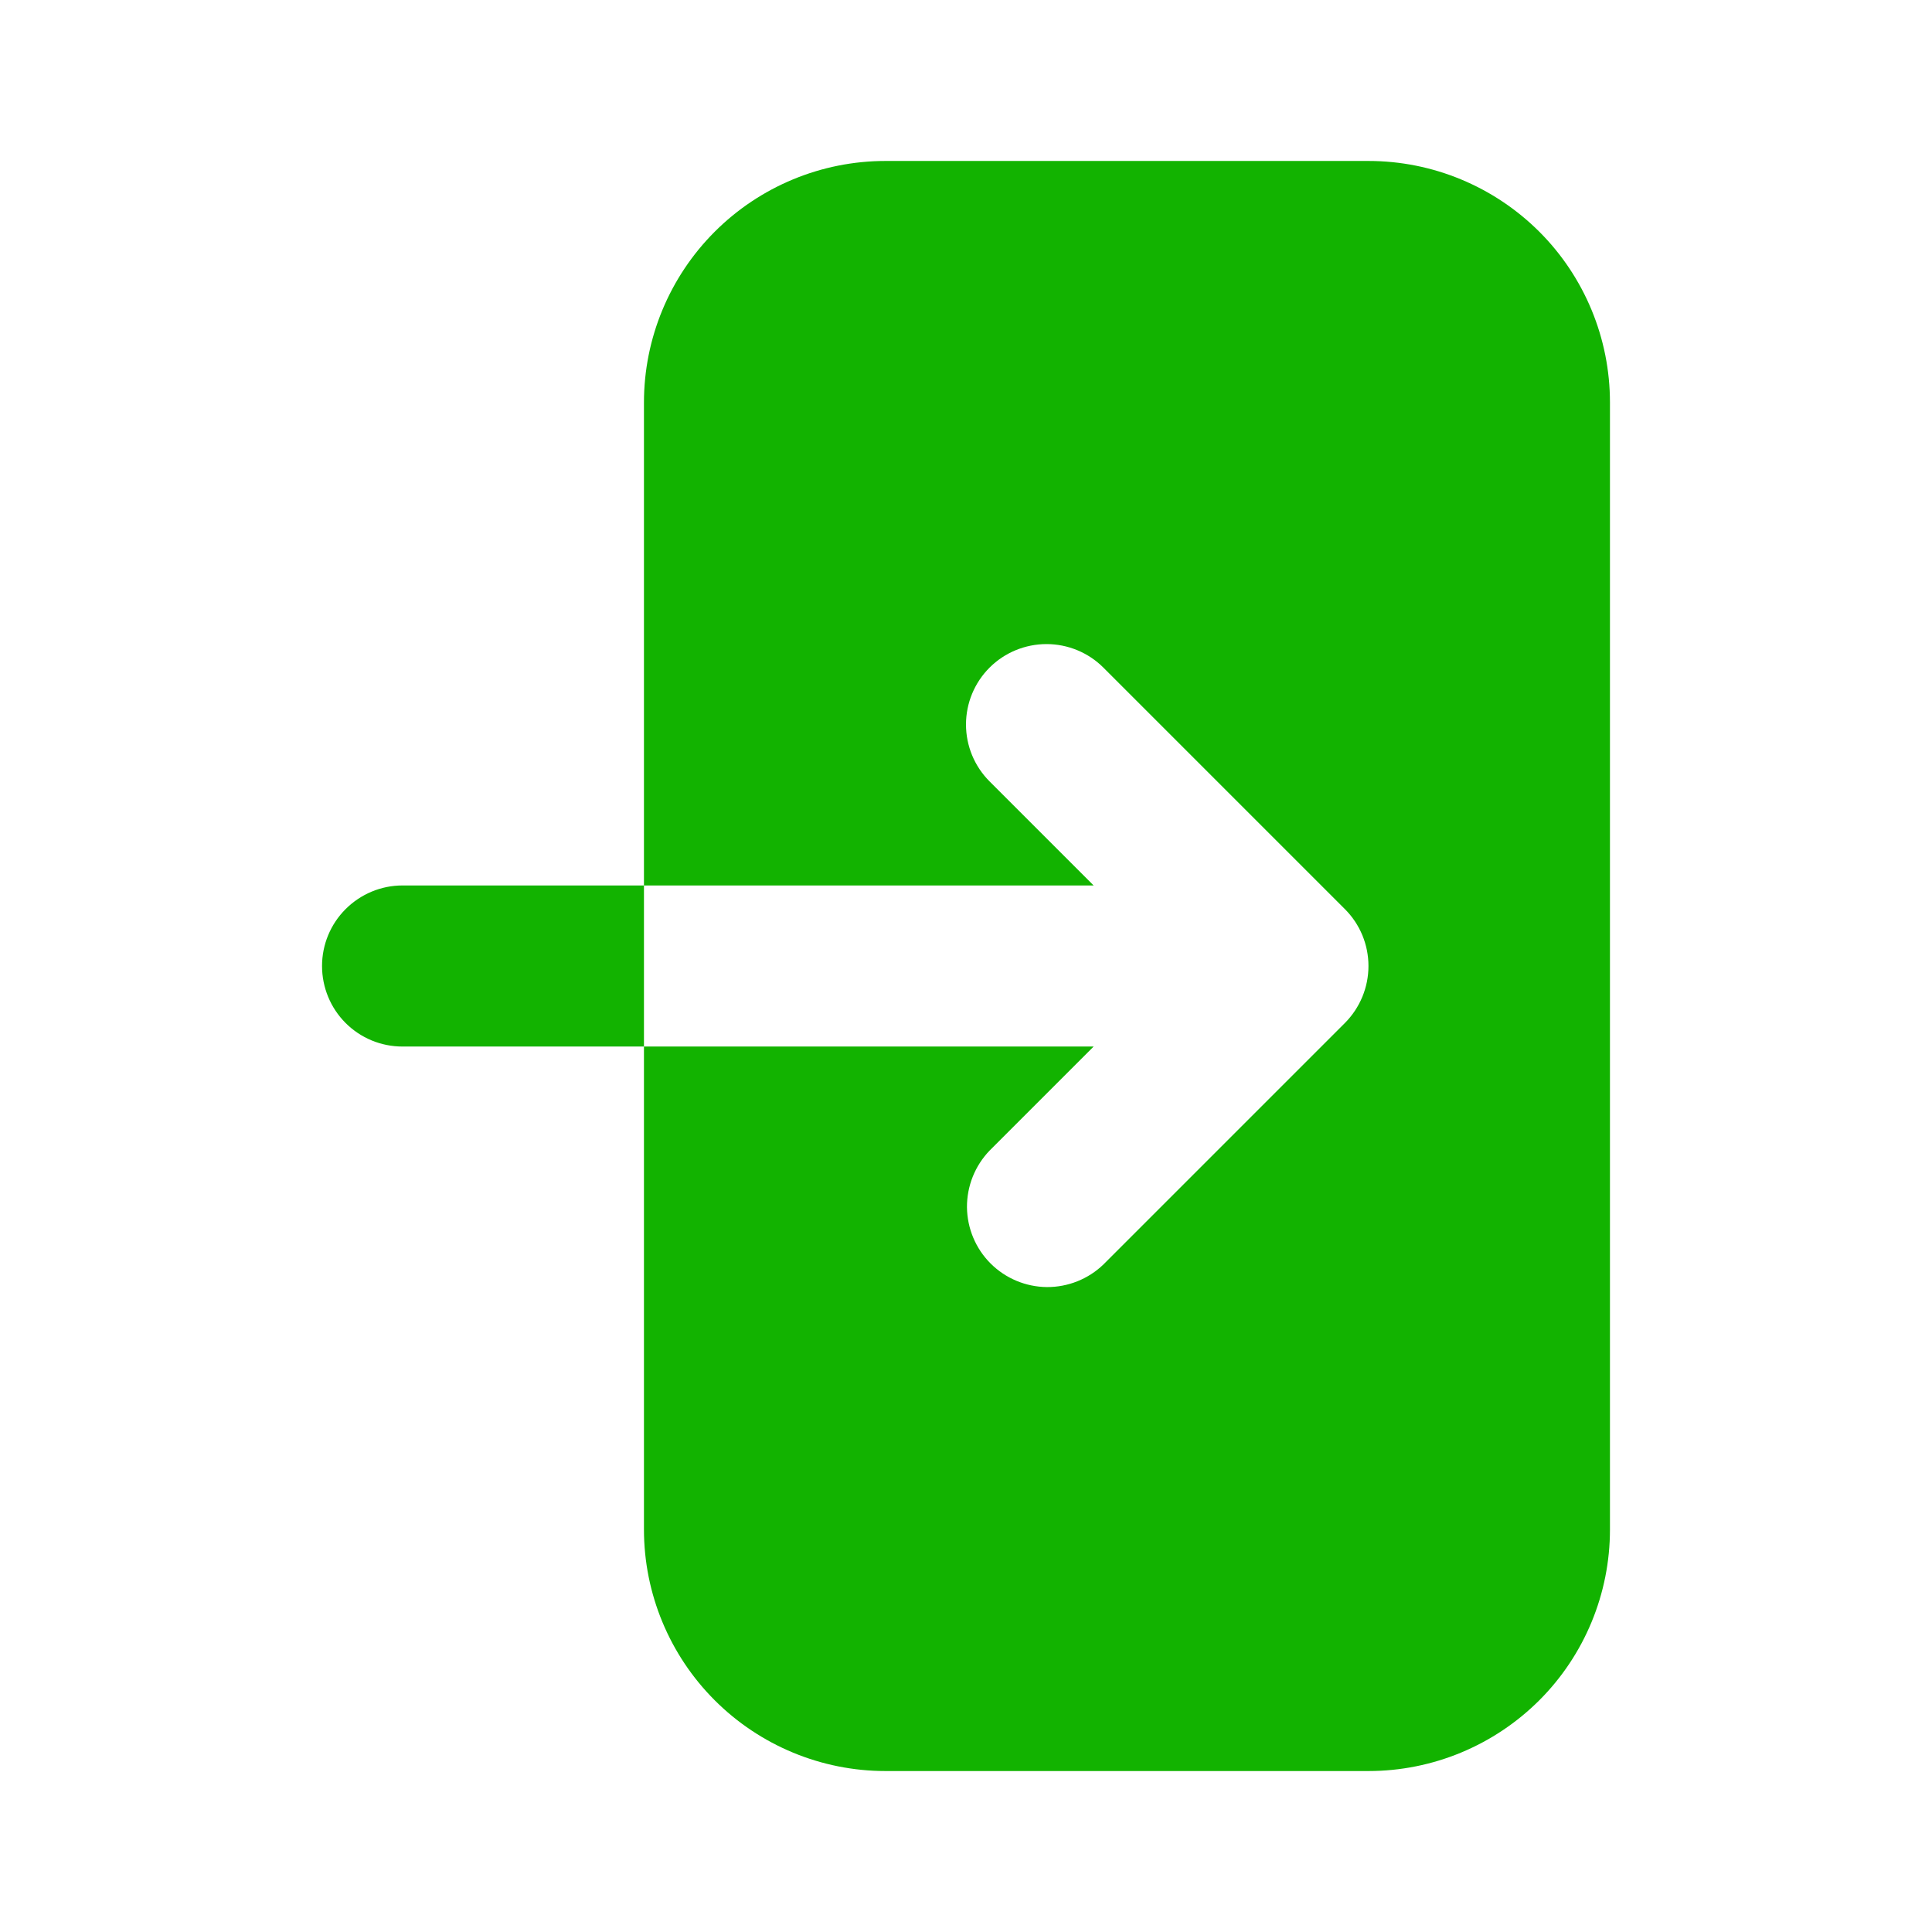 <svg width="16" height="16" viewBox="0 0 16 16" fill="none" xmlns="http://www.w3.org/2000/svg">
<path fill-rule="evenodd" clip-rule="evenodd" d="M7.333 1.333C6.803 1.333 6.294 1.544 5.919 1.919C5.544 2.294 5.333 2.803 5.333 3.333V12.667C5.333 13.197 5.544 13.706 5.919 14.081C6.294 14.456 6.803 14.667 7.333 14.667H11.333C11.864 14.667 12.372 14.456 12.748 14.081C13.123 13.706 13.333 13.197 13.333 12.667V3.333C13.333 2.803 13.123 2.294 12.748 1.919C12.372 1.544 11.864 1.333 11.333 1.333H7.333ZM8.195 5.529C8.32 5.404 8.49 5.334 8.667 5.334C8.843 5.334 9.013 5.404 9.138 5.529L11.138 7.529C11.263 7.654 11.333 7.823 11.333 8C11.333 8.177 11.263 8.346 11.138 8.472L9.138 10.472C9.012 10.593 8.844 10.66 8.669 10.659C8.494 10.657 8.327 10.587 8.203 10.463C8.08 10.34 8.01 10.173 8.008 9.998C8.007 9.823 8.074 9.655 8.195 9.529L9.057 8.667H3.333C3.156 8.667 2.987 8.597 2.862 8.472C2.737 8.347 2.667 8.177 2.667 8C2.667 7.823 2.737 7.654 2.862 7.529C2.987 7.404 3.156 7.333 3.333 7.333H9.057L8.195 6.471C8.07 6.346 8 6.177 8 6C8 5.823 8.07 5.654 8.195 5.529Z" fill="#12B300"/>
</svg>
